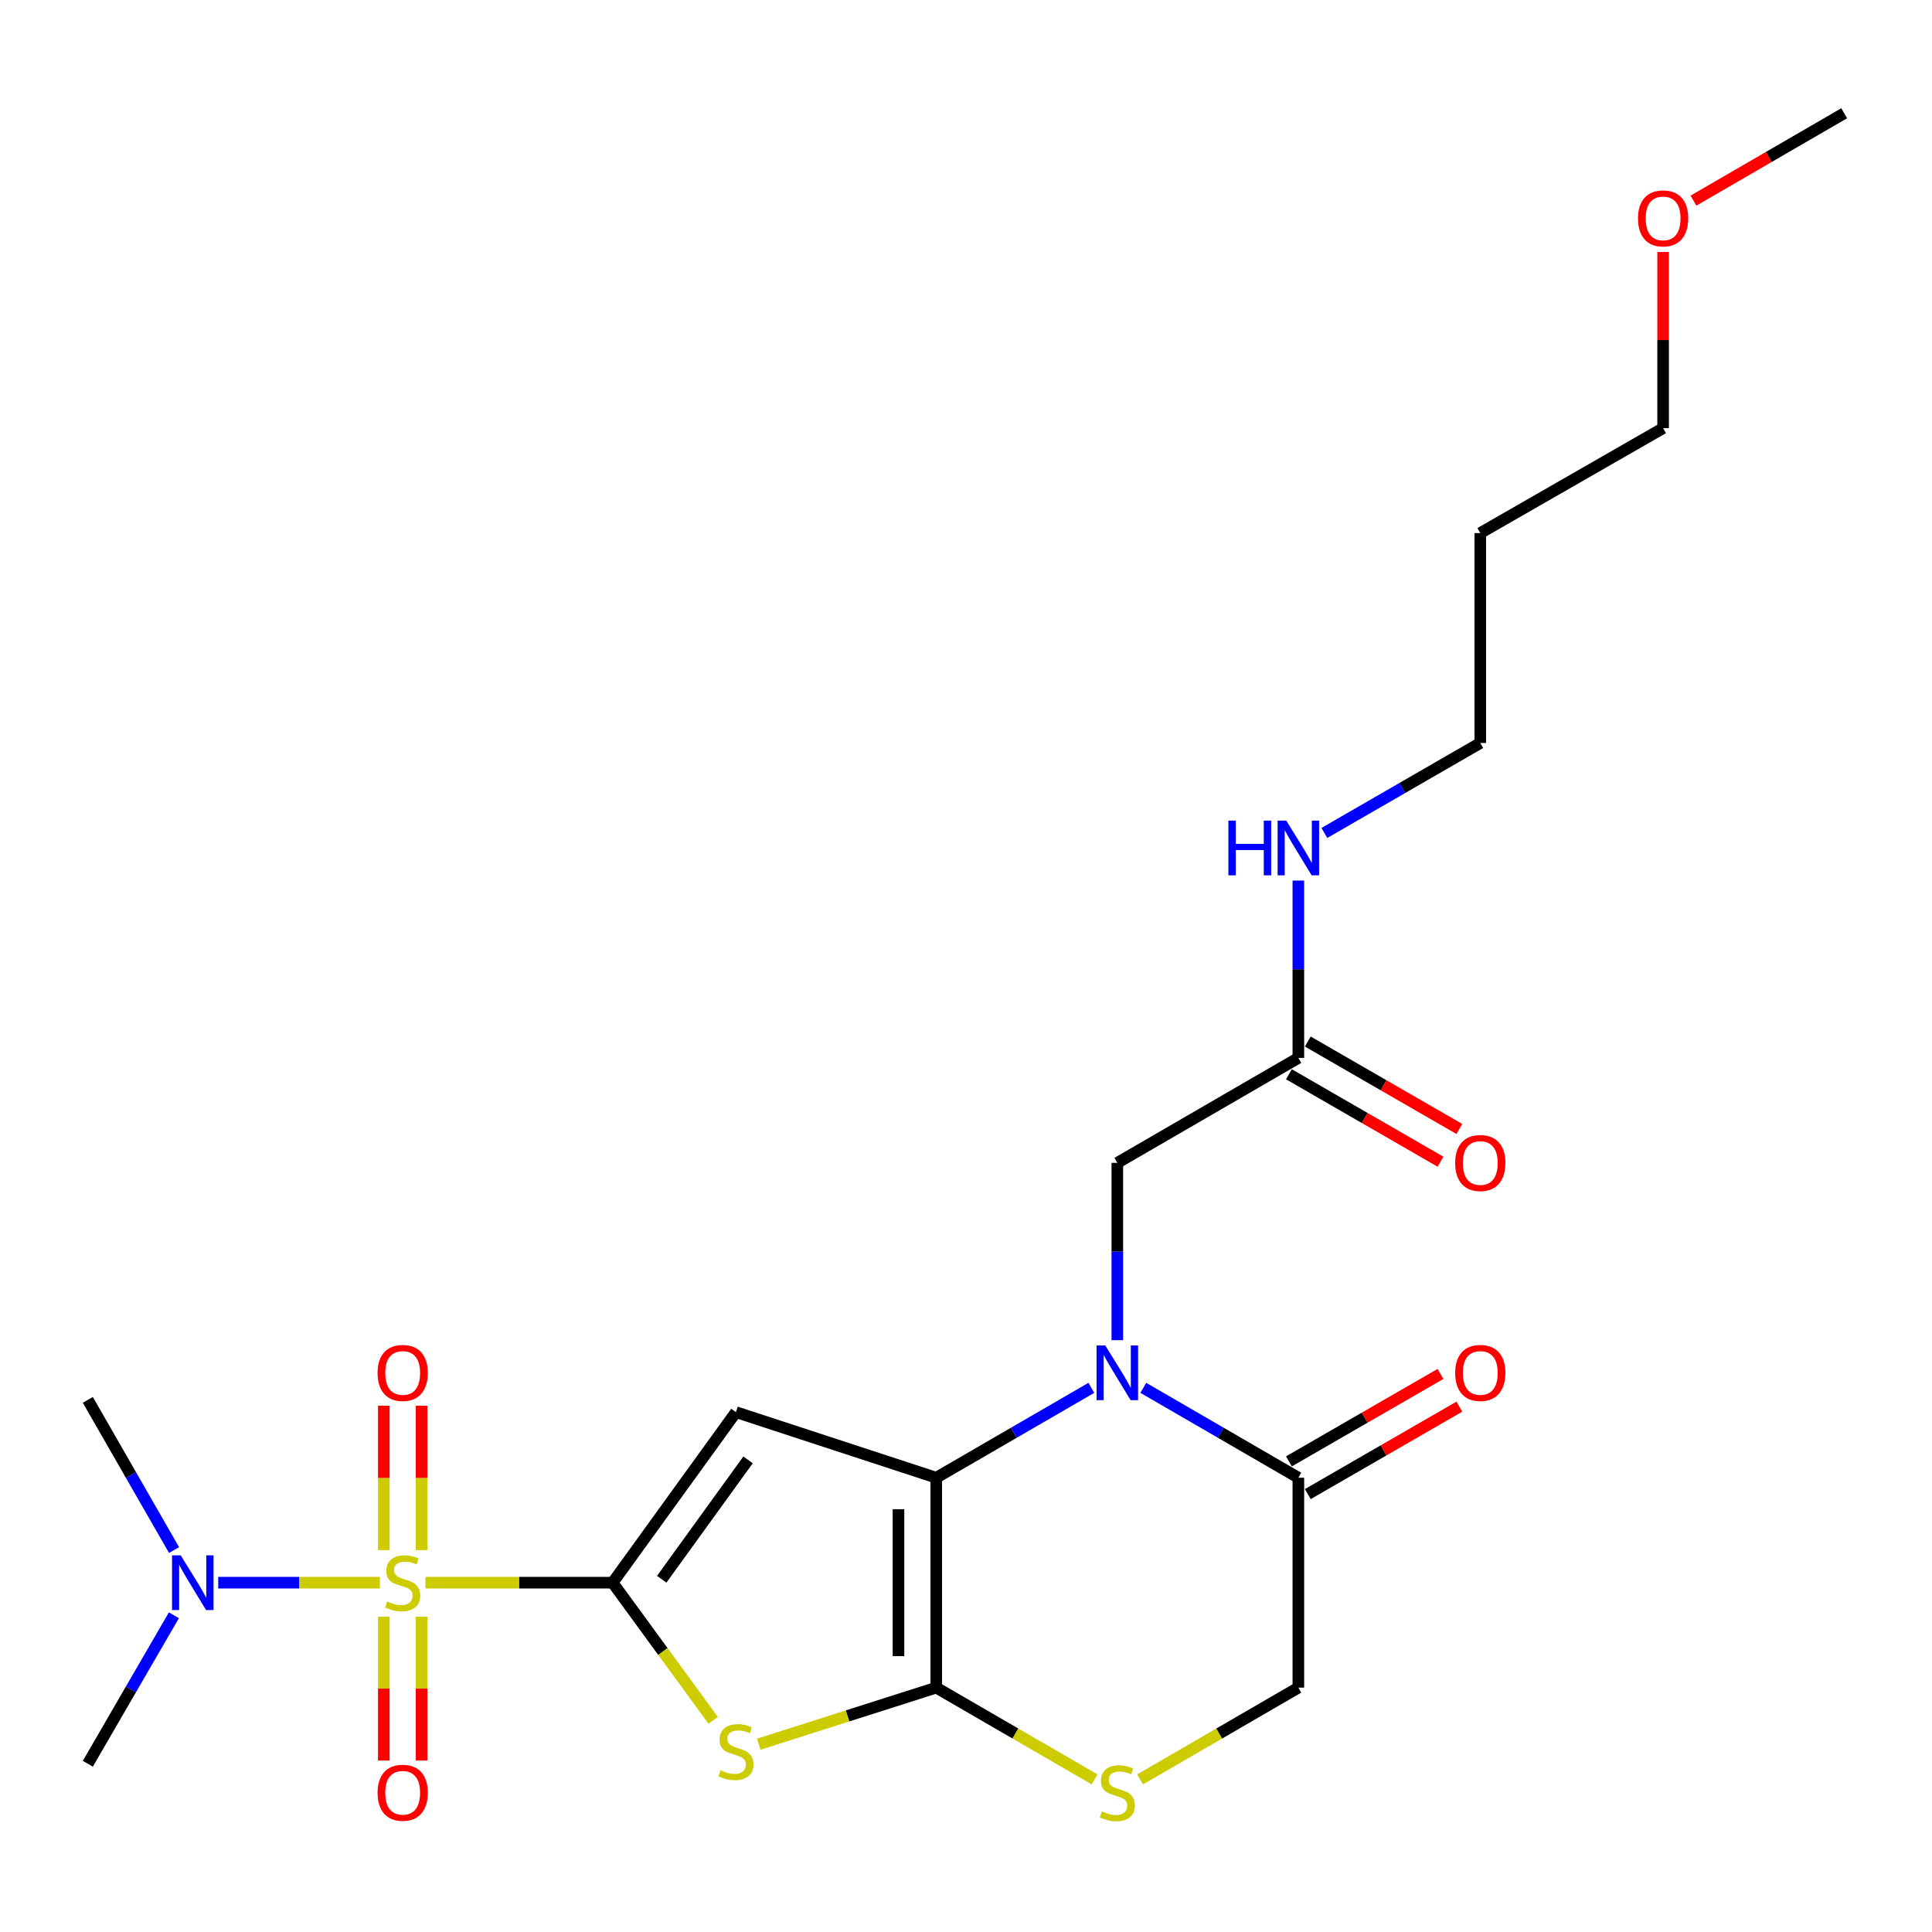 <?xml version='1.0' encoding='iso-8859-1'?>
<svg version='1.1' baseProfile='full'
              xmlns='http://www.w3.org/2000/svg'
                      xmlns:rdkit='http://www.rdkit.org/xml'
                      xmlns:xlink='http://www.w3.org/1999/xlink'
                  xml:space='preserve'
width='1000px' height='1000px' viewBox='0 0 1000 1000'>
<!-- END OF HEADER -->
<rect style='opacity:1.0;fill:#FFFFFF;stroke:none' width='1000' height='1000' x='0' y='0'> </rect>
<path class='bond-0' d='M 317.089,819.193 L 268.659,819.193' style='fill:none;fill-rule:evenodd;stroke:#000000;stroke-width:6px;stroke-linecap:butt;stroke-linejoin:miter;stroke-opacity:1' />
<path class='bond-0' d='M 268.659,819.193 L 220.229,819.193' style='fill:none;fill-rule:evenodd;stroke:#CCCC00;stroke-width:6px;stroke-linecap:butt;stroke-linejoin:miter;stroke-opacity:1' />
<path class='bond-2' d='M 317.089,819.193 L 380.927,730.926' style='fill:none;fill-rule:evenodd;stroke:#000000;stroke-width:6px;stroke-linecap:butt;stroke-linejoin:miter;stroke-opacity:1' />
<path class='bond-2' d='M 342.508,817.412 L 387.194,755.624' style='fill:none;fill-rule:evenodd;stroke:#000000;stroke-width:6px;stroke-linecap:butt;stroke-linejoin:miter;stroke-opacity:1' />
<path class='bond-5' d='M 317.089,819.193 L 343.115,854.816' style='fill:none;fill-rule:evenodd;stroke:#000000;stroke-width:6px;stroke-linecap:butt;stroke-linejoin:miter;stroke-opacity:1' />
<path class='bond-5' d='M 343.115,854.816 L 369.142,890.439' style='fill:none;fill-rule:evenodd;stroke:#CCCC00;stroke-width:6px;stroke-linecap:butt;stroke-linejoin:miter;stroke-opacity:1' />
<path class='bond-8' d='M 196.637,819.193 L 154.793,819.193' style='fill:none;fill-rule:evenodd;stroke:#CCCC00;stroke-width:6px;stroke-linecap:butt;stroke-linejoin:miter;stroke-opacity:1' />
<path class='bond-8' d='M 154.793,819.193 L 112.949,819.193' style='fill:none;fill-rule:evenodd;stroke:#0000FF;stroke-width:6px;stroke-linecap:butt;stroke-linejoin:miter;stroke-opacity:1' />
<path class='bond-10' d='M 218.209,802.357 L 218.209,764.98' style='fill:none;fill-rule:evenodd;stroke:#CCCC00;stroke-width:6px;stroke-linecap:butt;stroke-linejoin:miter;stroke-opacity:1' />
<path class='bond-10' d='M 218.209,764.98 L 218.209,727.604' style='fill:none;fill-rule:evenodd;stroke:#FF0000;stroke-width:6px;stroke-linecap:butt;stroke-linejoin:miter;stroke-opacity:1' />
<path class='bond-10' d='M 198.657,802.357 L 198.657,764.98' style='fill:none;fill-rule:evenodd;stroke:#CCCC00;stroke-width:6px;stroke-linecap:butt;stroke-linejoin:miter;stroke-opacity:1' />
<path class='bond-10' d='M 198.657,764.98 L 198.657,727.604' style='fill:none;fill-rule:evenodd;stroke:#FF0000;stroke-width:6px;stroke-linecap:butt;stroke-linejoin:miter;stroke-opacity:1' />
<path class='bond-11' d='M 198.657,836.79 L 198.657,874.021' style='fill:none;fill-rule:evenodd;stroke:#CCCC00;stroke-width:6px;stroke-linecap:butt;stroke-linejoin:miter;stroke-opacity:1' />
<path class='bond-11' d='M 198.657,874.021 L 198.657,911.253' style='fill:none;fill-rule:evenodd;stroke:#FF0000;stroke-width:6px;stroke-linecap:butt;stroke-linejoin:miter;stroke-opacity:1' />
<path class='bond-11' d='M 218.209,836.79 L 218.209,874.021' style='fill:none;fill-rule:evenodd;stroke:#CCCC00;stroke-width:6px;stroke-linecap:butt;stroke-linejoin:miter;stroke-opacity:1' />
<path class='bond-11' d='M 218.209,874.021 L 218.209,911.253' style='fill:none;fill-rule:evenodd;stroke:#FF0000;stroke-width:6px;stroke-linecap:butt;stroke-linejoin:miter;stroke-opacity:1' />
<path class='bond-1' d='M 484.597,764.871 L 380.927,730.926' style='fill:none;fill-rule:evenodd;stroke:#000000;stroke-width:6px;stroke-linecap:butt;stroke-linejoin:miter;stroke-opacity:1' />
<path class='bond-4' d='M 484.597,764.871 L 524.739,741.607' style='fill:none;fill-rule:evenodd;stroke:#000000;stroke-width:6px;stroke-linecap:butt;stroke-linejoin:miter;stroke-opacity:1' />
<path class='bond-4' d='M 524.739,741.607 L 564.88,718.342' style='fill:none;fill-rule:evenodd;stroke:#0000FF;stroke-width:6px;stroke-linecap:butt;stroke-linejoin:miter;stroke-opacity:1' />
<path class='bond-24' d='M 484.597,764.871 L 484.597,873.516' style='fill:none;fill-rule:evenodd;stroke:#000000;stroke-width:6px;stroke-linecap:butt;stroke-linejoin:miter;stroke-opacity:1' />
<path class='bond-24' d='M 465.045,781.168 L 465.045,857.219' style='fill:none;fill-rule:evenodd;stroke:#000000;stroke-width:6px;stroke-linecap:butt;stroke-linejoin:miter;stroke-opacity:1' />
<path class='bond-3' d='M 484.597,873.516 L 438.662,888.162' style='fill:none;fill-rule:evenodd;stroke:#000000;stroke-width:6px;stroke-linecap:butt;stroke-linejoin:miter;stroke-opacity:1' />
<path class='bond-3' d='M 438.662,888.162 L 392.727,902.808' style='fill:none;fill-rule:evenodd;stroke:#CCCC00;stroke-width:6px;stroke-linecap:butt;stroke-linejoin:miter;stroke-opacity:1' />
<path class='bond-6' d='M 484.597,873.516 L 525.569,897.266' style='fill:none;fill-rule:evenodd;stroke:#000000;stroke-width:6px;stroke-linecap:butt;stroke-linejoin:miter;stroke-opacity:1' />
<path class='bond-6' d='M 525.569,897.266 L 566.54,921.016' style='fill:none;fill-rule:evenodd;stroke:#CCCC00;stroke-width:6px;stroke-linecap:butt;stroke-linejoin:miter;stroke-opacity:1' />
<path class='bond-7' d='M 591.776,718.345 L 631.901,741.608' style='fill:none;fill-rule:evenodd;stroke:#0000FF;stroke-width:6px;stroke-linecap:butt;stroke-linejoin:miter;stroke-opacity:1' />
<path class='bond-7' d='M 631.901,741.608 L 672.027,764.871' style='fill:none;fill-rule:evenodd;stroke:#000000;stroke-width:6px;stroke-linecap:butt;stroke-linejoin:miter;stroke-opacity:1' />
<path class='bond-9' d='M 578.328,693.672 L 578.328,647.782' style='fill:none;fill-rule:evenodd;stroke:#0000FF;stroke-width:6px;stroke-linecap:butt;stroke-linejoin:miter;stroke-opacity:1' />
<path class='bond-9' d='M 578.328,647.782 L 578.328,601.892' style='fill:none;fill-rule:evenodd;stroke:#000000;stroke-width:6px;stroke-linecap:butt;stroke-linejoin:miter;stroke-opacity:1' />
<path class='bond-13' d='M 590.116,921.014 L 631.072,897.265' style='fill:none;fill-rule:evenodd;stroke:#CCCC00;stroke-width:6px;stroke-linecap:butt;stroke-linejoin:miter;stroke-opacity:1' />
<path class='bond-13' d='M 631.072,897.265 L 672.027,873.516' style='fill:none;fill-rule:evenodd;stroke:#000000;stroke-width:6px;stroke-linecap:butt;stroke-linejoin:miter;stroke-opacity:1' />
<path class='bond-14' d='M 676.912,773.339 L 716.136,750.711' style='fill:none;fill-rule:evenodd;stroke:#000000;stroke-width:6px;stroke-linecap:butt;stroke-linejoin:miter;stroke-opacity:1' />
<path class='bond-14' d='M 716.136,750.711 L 755.36,728.084' style='fill:none;fill-rule:evenodd;stroke:#FF0000;stroke-width:6px;stroke-linecap:butt;stroke-linejoin:miter;stroke-opacity:1' />
<path class='bond-14' d='M 667.142,756.403 L 706.366,733.775' style='fill:none;fill-rule:evenodd;stroke:#000000;stroke-width:6px;stroke-linecap:butt;stroke-linejoin:miter;stroke-opacity:1' />
<path class='bond-14' d='M 706.366,733.775 L 745.59,711.148' style='fill:none;fill-rule:evenodd;stroke:#FF0000;stroke-width:6px;stroke-linecap:butt;stroke-linejoin:miter;stroke-opacity:1' />
<path class='bond-25' d='M 672.027,764.871 L 672.027,873.516' style='fill:none;fill-rule:evenodd;stroke:#000000;stroke-width:6px;stroke-linecap:butt;stroke-linejoin:miter;stroke-opacity:1' />
<path class='bond-19' d='M 90.009,836.062 L 67.732,874.488' style='fill:none;fill-rule:evenodd;stroke:#0000FF;stroke-width:6px;stroke-linecap:butt;stroke-linejoin:miter;stroke-opacity:1' />
<path class='bond-19' d='M 67.732,874.488 L 45.455,912.914' style='fill:none;fill-rule:evenodd;stroke:#000000;stroke-width:6px;stroke-linecap:butt;stroke-linejoin:miter;stroke-opacity:1' />
<path class='bond-20' d='M 90.09,802.306 L 67.772,763.444' style='fill:none;fill-rule:evenodd;stroke:#0000FF;stroke-width:6px;stroke-linecap:butt;stroke-linejoin:miter;stroke-opacity:1' />
<path class='bond-20' d='M 67.772,763.444 L 45.455,724.582' style='fill:none;fill-rule:evenodd;stroke:#000000;stroke-width:6px;stroke-linecap:butt;stroke-linejoin:miter;stroke-opacity:1' />
<path class='bond-12' d='M 578.328,601.892 L 672.027,547.57' style='fill:none;fill-rule:evenodd;stroke:#000000;stroke-width:6px;stroke-linecap:butt;stroke-linejoin:miter;stroke-opacity:1' />
<path class='bond-15' d='M 667.142,556.038 L 706.366,578.665' style='fill:none;fill-rule:evenodd;stroke:#000000;stroke-width:6px;stroke-linecap:butt;stroke-linejoin:miter;stroke-opacity:1' />
<path class='bond-15' d='M 706.366,578.665 L 745.59,601.293' style='fill:none;fill-rule:evenodd;stroke:#FF0000;stroke-width:6px;stroke-linecap:butt;stroke-linejoin:miter;stroke-opacity:1' />
<path class='bond-15' d='M 676.912,539.102 L 716.136,561.729' style='fill:none;fill-rule:evenodd;stroke:#000000;stroke-width:6px;stroke-linecap:butt;stroke-linejoin:miter;stroke-opacity:1' />
<path class='bond-15' d='M 716.136,561.729 L 755.36,584.357' style='fill:none;fill-rule:evenodd;stroke:#FF0000;stroke-width:6px;stroke-linecap:butt;stroke-linejoin:miter;stroke-opacity:1' />
<path class='bond-16' d='M 672.027,547.57 L 672.027,501.675' style='fill:none;fill-rule:evenodd;stroke:#000000;stroke-width:6px;stroke-linecap:butt;stroke-linejoin:miter;stroke-opacity:1' />
<path class='bond-16' d='M 672.027,501.675 L 672.027,455.78' style='fill:none;fill-rule:evenodd;stroke:#0000FF;stroke-width:6px;stroke-linecap:butt;stroke-linejoin:miter;stroke-opacity:1' />
<path class='bond-21' d='M 685.485,431.139 L 725.839,407.86' style='fill:none;fill-rule:evenodd;stroke:#0000FF;stroke-width:6px;stroke-linecap:butt;stroke-linejoin:miter;stroke-opacity:1' />
<path class='bond-21' d='M 725.839,407.86 L 766.192,384.58' style='fill:none;fill-rule:evenodd;stroke:#000000;stroke-width:6px;stroke-linecap:butt;stroke-linejoin:miter;stroke-opacity:1' />
<path class='bond-17' d='M 766.192,275.924 L 766.192,384.58' style='fill:none;fill-rule:evenodd;stroke:#000000;stroke-width:6px;stroke-linecap:butt;stroke-linejoin:miter;stroke-opacity:1' />
<path class='bond-22' d='M 766.192,275.924 L 860.825,221.602' style='fill:none;fill-rule:evenodd;stroke:#000000;stroke-width:6px;stroke-linecap:butt;stroke-linejoin:miter;stroke-opacity:1' />
<path class='bond-18' d='M 860.825,130.433 L 860.825,176.017' style='fill:none;fill-rule:evenodd;stroke:#FF0000;stroke-width:6px;stroke-linecap:butt;stroke-linejoin:miter;stroke-opacity:1' />
<path class='bond-18' d='M 860.825,176.017 L 860.825,221.602' style='fill:none;fill-rule:evenodd;stroke:#000000;stroke-width:6px;stroke-linecap:butt;stroke-linejoin:miter;stroke-opacity:1' />
<path class='bond-23' d='M 876.533,103.85 L 915.539,81.237' style='fill:none;fill-rule:evenodd;stroke:#FF0000;stroke-width:6px;stroke-linecap:butt;stroke-linejoin:miter;stroke-opacity:1' />
<path class='bond-23' d='M 915.539,81.237 L 954.545,58.623' style='fill:none;fill-rule:evenodd;stroke:#000000;stroke-width:6px;stroke-linecap:butt;stroke-linejoin:miter;stroke-opacity:1' />
<path  class='atom-1' d='M 200.433 828.913
Q 200.753 829.033, 202.073 829.593
Q 203.393 830.153, 204.833 830.513
Q 206.313 830.833, 207.753 830.833
Q 210.433 830.833, 211.993 829.553
Q 213.553 828.233, 213.553 825.953
Q 213.553 824.393, 212.753 823.433
Q 211.993 822.473, 210.793 821.953
Q 209.593 821.433, 207.593 820.833
Q 205.073 820.073, 203.553 819.353
Q 202.073 818.633, 200.993 817.113
Q 199.953 815.593, 199.953 813.033
Q 199.953 809.473, 202.353 807.273
Q 204.793 805.073, 209.593 805.073
Q 212.873 805.073, 216.593 806.633
L 215.673 809.713
Q 212.273 808.313, 209.713 808.313
Q 206.953 808.313, 205.433 809.473
Q 203.913 810.593, 203.953 812.553
Q 203.953 814.073, 204.713 814.993
Q 205.513 815.913, 206.633 816.433
Q 207.793 816.953, 209.713 817.553
Q 212.273 818.353, 213.793 819.153
Q 215.313 819.953, 216.393 821.593
Q 217.513 823.193, 217.513 825.953
Q 217.513 829.873, 214.873 831.993
Q 212.273 834.073, 207.913 834.073
Q 205.393 834.073, 203.473 833.513
Q 201.593 832.993, 199.353 832.073
L 200.433 828.913
' fill='#CCCC00'/>
<path  class='atom-5' d='M 572.068 696.388
L 581.348 711.388
Q 582.268 712.868, 583.748 715.548
Q 585.228 718.228, 585.308 718.388
L 585.308 696.388
L 589.068 696.388
L 589.068 724.708
L 585.188 724.708
L 575.228 708.308
Q 574.068 706.388, 572.828 704.188
Q 571.628 701.988, 571.268 701.308
L 571.268 724.708
L 567.588 724.708
L 567.588 696.388
L 572.068 696.388
' fill='#0000FF'/>
<path  class='atom-6' d='M 372.927 916.29
Q 373.247 916.41, 374.567 916.97
Q 375.887 917.53, 377.327 917.89
Q 378.807 918.21, 380.247 918.21
Q 382.927 918.21, 384.487 916.93
Q 386.047 915.61, 386.047 913.33
Q 386.047 911.77, 385.247 910.81
Q 384.487 909.85, 383.287 909.33
Q 382.087 908.81, 380.087 908.21
Q 377.567 907.45, 376.047 906.73
Q 374.567 906.01, 373.487 904.49
Q 372.447 902.97, 372.447 900.41
Q 372.447 896.85, 374.847 894.65
Q 377.287 892.45, 382.087 892.45
Q 385.367 892.45, 389.087 894.01
L 388.167 897.09
Q 384.767 895.69, 382.207 895.69
Q 379.447 895.69, 377.927 896.85
Q 376.407 897.97, 376.447 899.93
Q 376.447 901.45, 377.207 902.37
Q 378.007 903.29, 379.127 903.81
Q 380.287 904.33, 382.207 904.93
Q 384.767 905.73, 386.287 906.53
Q 387.807 907.33, 388.887 908.97
Q 390.007 910.57, 390.007 913.33
Q 390.007 917.25, 387.367 919.37
Q 384.767 921.45, 380.407 921.45
Q 377.887 921.45, 375.967 920.89
Q 374.087 920.37, 371.847 919.45
L 372.927 916.29
' fill='#CCCC00'/>
<path  class='atom-7' d='M 570.328 937.569
Q 570.648 937.689, 571.968 938.249
Q 573.288 938.809, 574.728 939.169
Q 576.208 939.489, 577.648 939.489
Q 580.328 939.489, 581.888 938.209
Q 583.448 936.889, 583.448 934.609
Q 583.448 933.049, 582.648 932.089
Q 581.888 931.129, 580.688 930.609
Q 579.488 930.089, 577.488 929.489
Q 574.968 928.729, 573.448 928.009
Q 571.968 927.289, 570.888 925.769
Q 569.848 924.249, 569.848 921.689
Q 569.848 918.129, 572.248 915.929
Q 574.688 913.729, 579.488 913.729
Q 582.768 913.729, 586.488 915.289
L 585.568 918.369
Q 582.168 916.969, 579.608 916.969
Q 576.848 916.969, 575.328 918.129
Q 573.808 919.249, 573.848 921.209
Q 573.848 922.729, 574.608 923.649
Q 575.408 924.569, 576.528 925.089
Q 577.688 925.609, 579.608 926.209
Q 582.168 927.009, 583.688 927.809
Q 585.208 928.609, 586.288 930.249
Q 587.408 931.849, 587.408 934.609
Q 587.408 938.529, 584.768 940.649
Q 582.168 942.729, 577.808 942.729
Q 575.288 942.729, 573.368 942.169
Q 571.488 941.649, 569.248 940.729
L 570.328 937.569
' fill='#CCCC00'/>
<path  class='atom-9' d='M 93.528 805.033
L 102.808 820.033
Q 103.728 821.513, 105.208 824.193
Q 106.688 826.873, 106.768 827.033
L 106.768 805.033
L 110.528 805.033
L 110.528 833.353
L 106.648 833.353
L 96.688 816.953
Q 95.528 815.033, 94.288 812.833
Q 93.088 810.633, 92.728 809.953
L 92.728 833.353
L 89.048 833.353
L 89.048 805.033
L 93.528 805.033
' fill='#0000FF'/>
<path  class='atom-11' d='M 195.433 710.628
Q 195.433 703.828, 198.793 700.028
Q 202.153 696.228, 208.433 696.228
Q 214.713 696.228, 218.073 700.028
Q 221.433 703.828, 221.433 710.628
Q 221.433 717.508, 218.033 721.428
Q 214.633 725.308, 208.433 725.308
Q 202.193 725.308, 198.793 721.428
Q 195.433 717.548, 195.433 710.628
M 208.433 722.108
Q 212.753 722.108, 215.073 719.228
Q 217.433 716.308, 217.433 710.628
Q 217.433 705.068, 215.073 702.268
Q 212.753 699.428, 208.433 699.428
Q 204.113 699.428, 201.753 702.228
Q 199.433 705.028, 199.433 710.628
Q 199.433 716.348, 201.753 719.228
Q 204.113 722.108, 208.433 722.108
' fill='#FF0000'/>
<path  class='atom-12' d='M 195.433 927.929
Q 195.433 921.129, 198.793 917.329
Q 202.153 913.529, 208.433 913.529
Q 214.713 913.529, 218.073 917.329
Q 221.433 921.129, 221.433 927.929
Q 221.433 934.809, 218.033 938.729
Q 214.633 942.609, 208.433 942.609
Q 202.193 942.609, 198.793 938.729
Q 195.433 934.849, 195.433 927.929
M 208.433 939.409
Q 212.753 939.409, 215.073 936.529
Q 217.433 933.609, 217.433 927.929
Q 217.433 922.369, 215.073 919.569
Q 212.753 916.729, 208.433 916.729
Q 204.113 916.729, 201.753 919.529
Q 199.433 922.329, 199.433 927.929
Q 199.433 933.649, 201.753 936.529
Q 204.113 939.409, 208.433 939.409
' fill='#FF0000'/>
<path  class='atom-15' d='M 753.192 710.628
Q 753.192 703.828, 756.552 700.028
Q 759.912 696.228, 766.192 696.228
Q 772.472 696.228, 775.832 700.028
Q 779.192 703.828, 779.192 710.628
Q 779.192 717.508, 775.792 721.428
Q 772.392 725.308, 766.192 725.308
Q 759.952 725.308, 756.552 721.428
Q 753.192 717.548, 753.192 710.628
M 766.192 722.108
Q 770.512 722.108, 772.832 719.228
Q 775.192 716.308, 775.192 710.628
Q 775.192 705.068, 772.832 702.268
Q 770.512 699.428, 766.192 699.428
Q 761.872 699.428, 759.512 702.228
Q 757.192 705.028, 757.192 710.628
Q 757.192 716.348, 759.512 719.228
Q 761.872 722.108, 766.192 722.108
' fill='#FF0000'/>
<path  class='atom-16' d='M 753.192 601.972
Q 753.192 595.172, 756.552 591.372
Q 759.912 587.572, 766.192 587.572
Q 772.472 587.572, 775.832 591.372
Q 779.192 595.172, 779.192 601.972
Q 779.192 608.852, 775.792 612.772
Q 772.392 616.652, 766.192 616.652
Q 759.952 616.652, 756.552 612.772
Q 753.192 608.892, 753.192 601.972
M 766.192 613.452
Q 770.512 613.452, 772.832 610.572
Q 775.192 607.652, 775.192 601.972
Q 775.192 596.412, 772.832 593.612
Q 770.512 590.772, 766.192 590.772
Q 761.872 590.772, 759.512 593.572
Q 757.192 596.372, 757.192 601.972
Q 757.192 607.692, 759.512 610.572
Q 761.872 613.452, 766.192 613.452
' fill='#FF0000'/>
<path  class='atom-17' d='M 635.807 424.743
L 639.647 424.743
L 639.647 436.783
L 654.127 436.783
L 654.127 424.743
L 657.967 424.743
L 657.967 453.063
L 654.127 453.063
L 654.127 439.983
L 639.647 439.983
L 639.647 453.063
L 635.807 453.063
L 635.807 424.743
' fill='#0000FF'/>
<path  class='atom-17' d='M 665.767 424.743
L 675.047 439.743
Q 675.967 441.223, 677.447 443.903
Q 678.927 446.583, 679.007 446.743
L 679.007 424.743
L 682.767 424.743
L 682.767 453.063
L 678.887 453.063
L 668.927 436.663
Q 667.767 434.743, 666.527 432.543
Q 665.327 430.343, 664.967 429.663
L 664.967 453.063
L 661.287 453.063
L 661.287 424.743
L 665.767 424.743
' fill='#0000FF'/>
<path  class='atom-19' d='M 847.825 113.037
Q 847.825 106.237, 851.185 102.437
Q 854.545 98.637, 860.825 98.637
Q 867.105 98.637, 870.465 102.437
Q 873.825 106.237, 873.825 113.037
Q 873.825 119.917, 870.425 123.837
Q 867.025 127.717, 860.825 127.717
Q 854.585 127.717, 851.185 123.837
Q 847.825 119.957, 847.825 113.037
M 860.825 124.517
Q 865.145 124.517, 867.465 121.637
Q 869.825 118.717, 869.825 113.037
Q 869.825 107.477, 867.465 104.677
Q 865.145 101.837, 860.825 101.837
Q 856.505 101.837, 854.145 104.637
Q 851.825 107.437, 851.825 113.037
Q 851.825 118.757, 854.145 121.637
Q 856.505 124.517, 860.825 124.517
' fill='#FF0000'/>
</svg>
